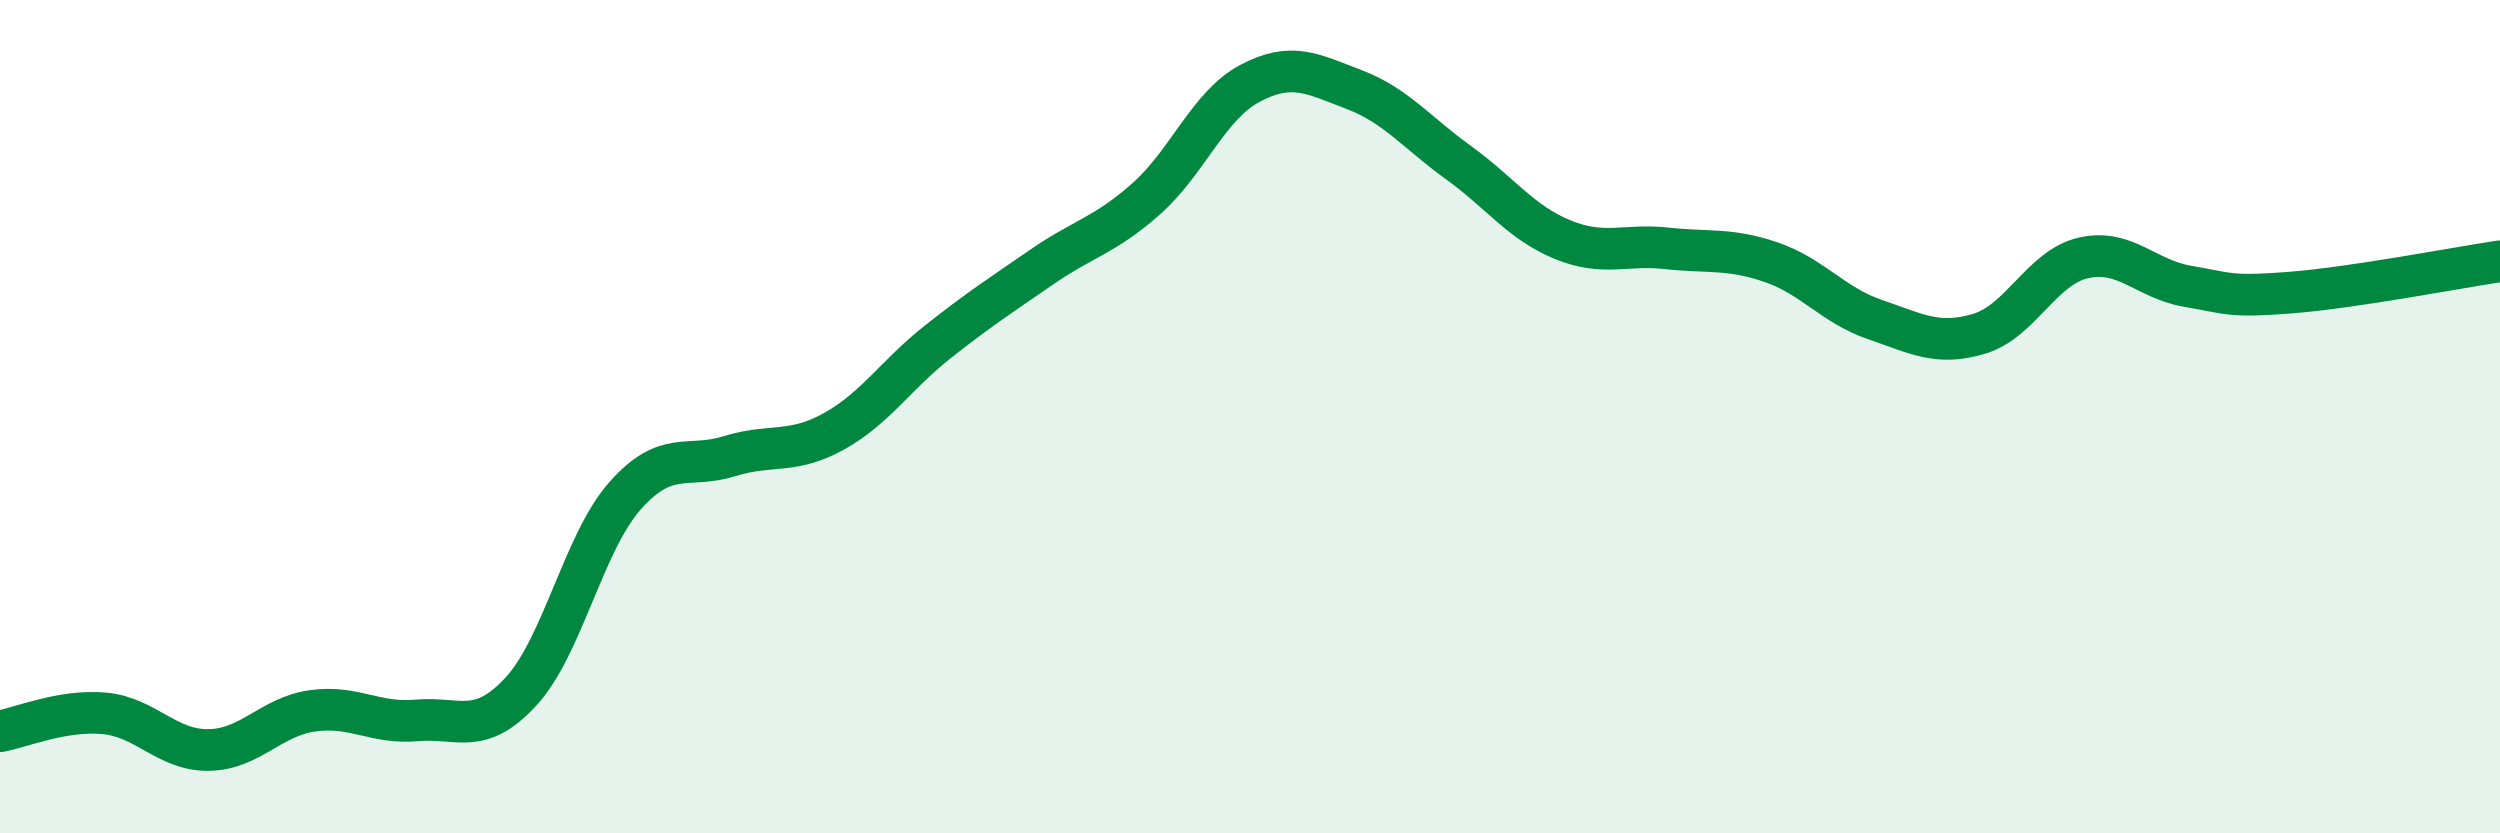 
    <svg width="60" height="20" viewBox="0 0 60 20" xmlns="http://www.w3.org/2000/svg">
      <path
        d="M 0,17.55 C 0.5,17.46 1.5,17.03 2.5,17.12 C 3.5,17.21 4,18.01 5,18 C 6,17.99 6.5,17.2 7.5,17.06 C 8.5,16.92 9,17.38 10,17.29 C 11,17.2 11.5,17.68 12.5,16.6 C 13.5,15.52 14,13.03 15,11.9 C 16,10.77 16.5,11.26 17.5,10.95 C 18.5,10.64 19,10.91 20,10.36 C 21,9.81 21.5,9 22.5,8.21 C 23.5,7.42 24,7.1 25,6.41 C 26,5.72 26.5,5.66 27.5,4.78 C 28.5,3.9 29,2.53 30,2 C 31,1.47 31.5,1.77 32.5,2.15 C 33.5,2.53 34,3.18 35,3.9 C 36,4.62 36.5,5.34 37.5,5.75 C 38.5,6.16 39,5.85 40,5.96 C 41,6.07 41.5,5.95 42.5,6.29 C 43.5,6.63 44,7.33 45,7.67 C 46,8.01 46.5,8.31 47.5,8.01 C 48.5,7.71 49,6.42 50,6.19 C 51,5.96 51.5,6.7 52.5,6.87 C 53.5,7.04 53.5,7.14 55,7.02 C 56.5,6.9 59,6.42 60,6.27L60 20L0 20Z"
        fill="#008740"
        opacity="0.1"
        stroke-linecap="round"
        stroke-linejoin="round"
      />
      <path
        d="M 0,17.55 C 0.5,17.46 1.5,17.03 2.5,17.12 C 3.5,17.21 4,18.01 5,18 C 6,17.99 6.5,17.2 7.5,17.06 C 8.5,16.92 9,17.38 10,17.29 C 11,17.2 11.5,17.68 12.5,16.6 C 13.5,15.52 14,13.03 15,11.9 C 16,10.77 16.5,11.26 17.5,10.95 C 18.5,10.64 19,10.91 20,10.36 C 21,9.81 21.5,9 22.5,8.21 C 23.5,7.42 24,7.1 25,6.41 C 26,5.72 26.5,5.66 27.5,4.78 C 28.5,3.9 29,2.53 30,2 C 31,1.47 31.5,1.77 32.5,2.15 C 33.5,2.53 34,3.18 35,3.9 C 36,4.62 36.5,5.34 37.5,5.75 C 38.5,6.16 39,5.85 40,5.96 C 41,6.07 41.5,5.95 42.5,6.29 C 43.5,6.63 44,7.33 45,7.67 C 46,8.01 46.5,8.31 47.5,8.01 C 48.5,7.71 49,6.42 50,6.19 C 51,5.96 51.5,6.7 52.5,6.87 C 53.5,7.04 53.5,7.14 55,7.02 C 56.5,6.9 59,6.42 60,6.27"
        stroke="#008740"
        stroke-width="1"
        fill="none"
        stroke-linecap="round"
        stroke-linejoin="round"
      />
    </svg>
  